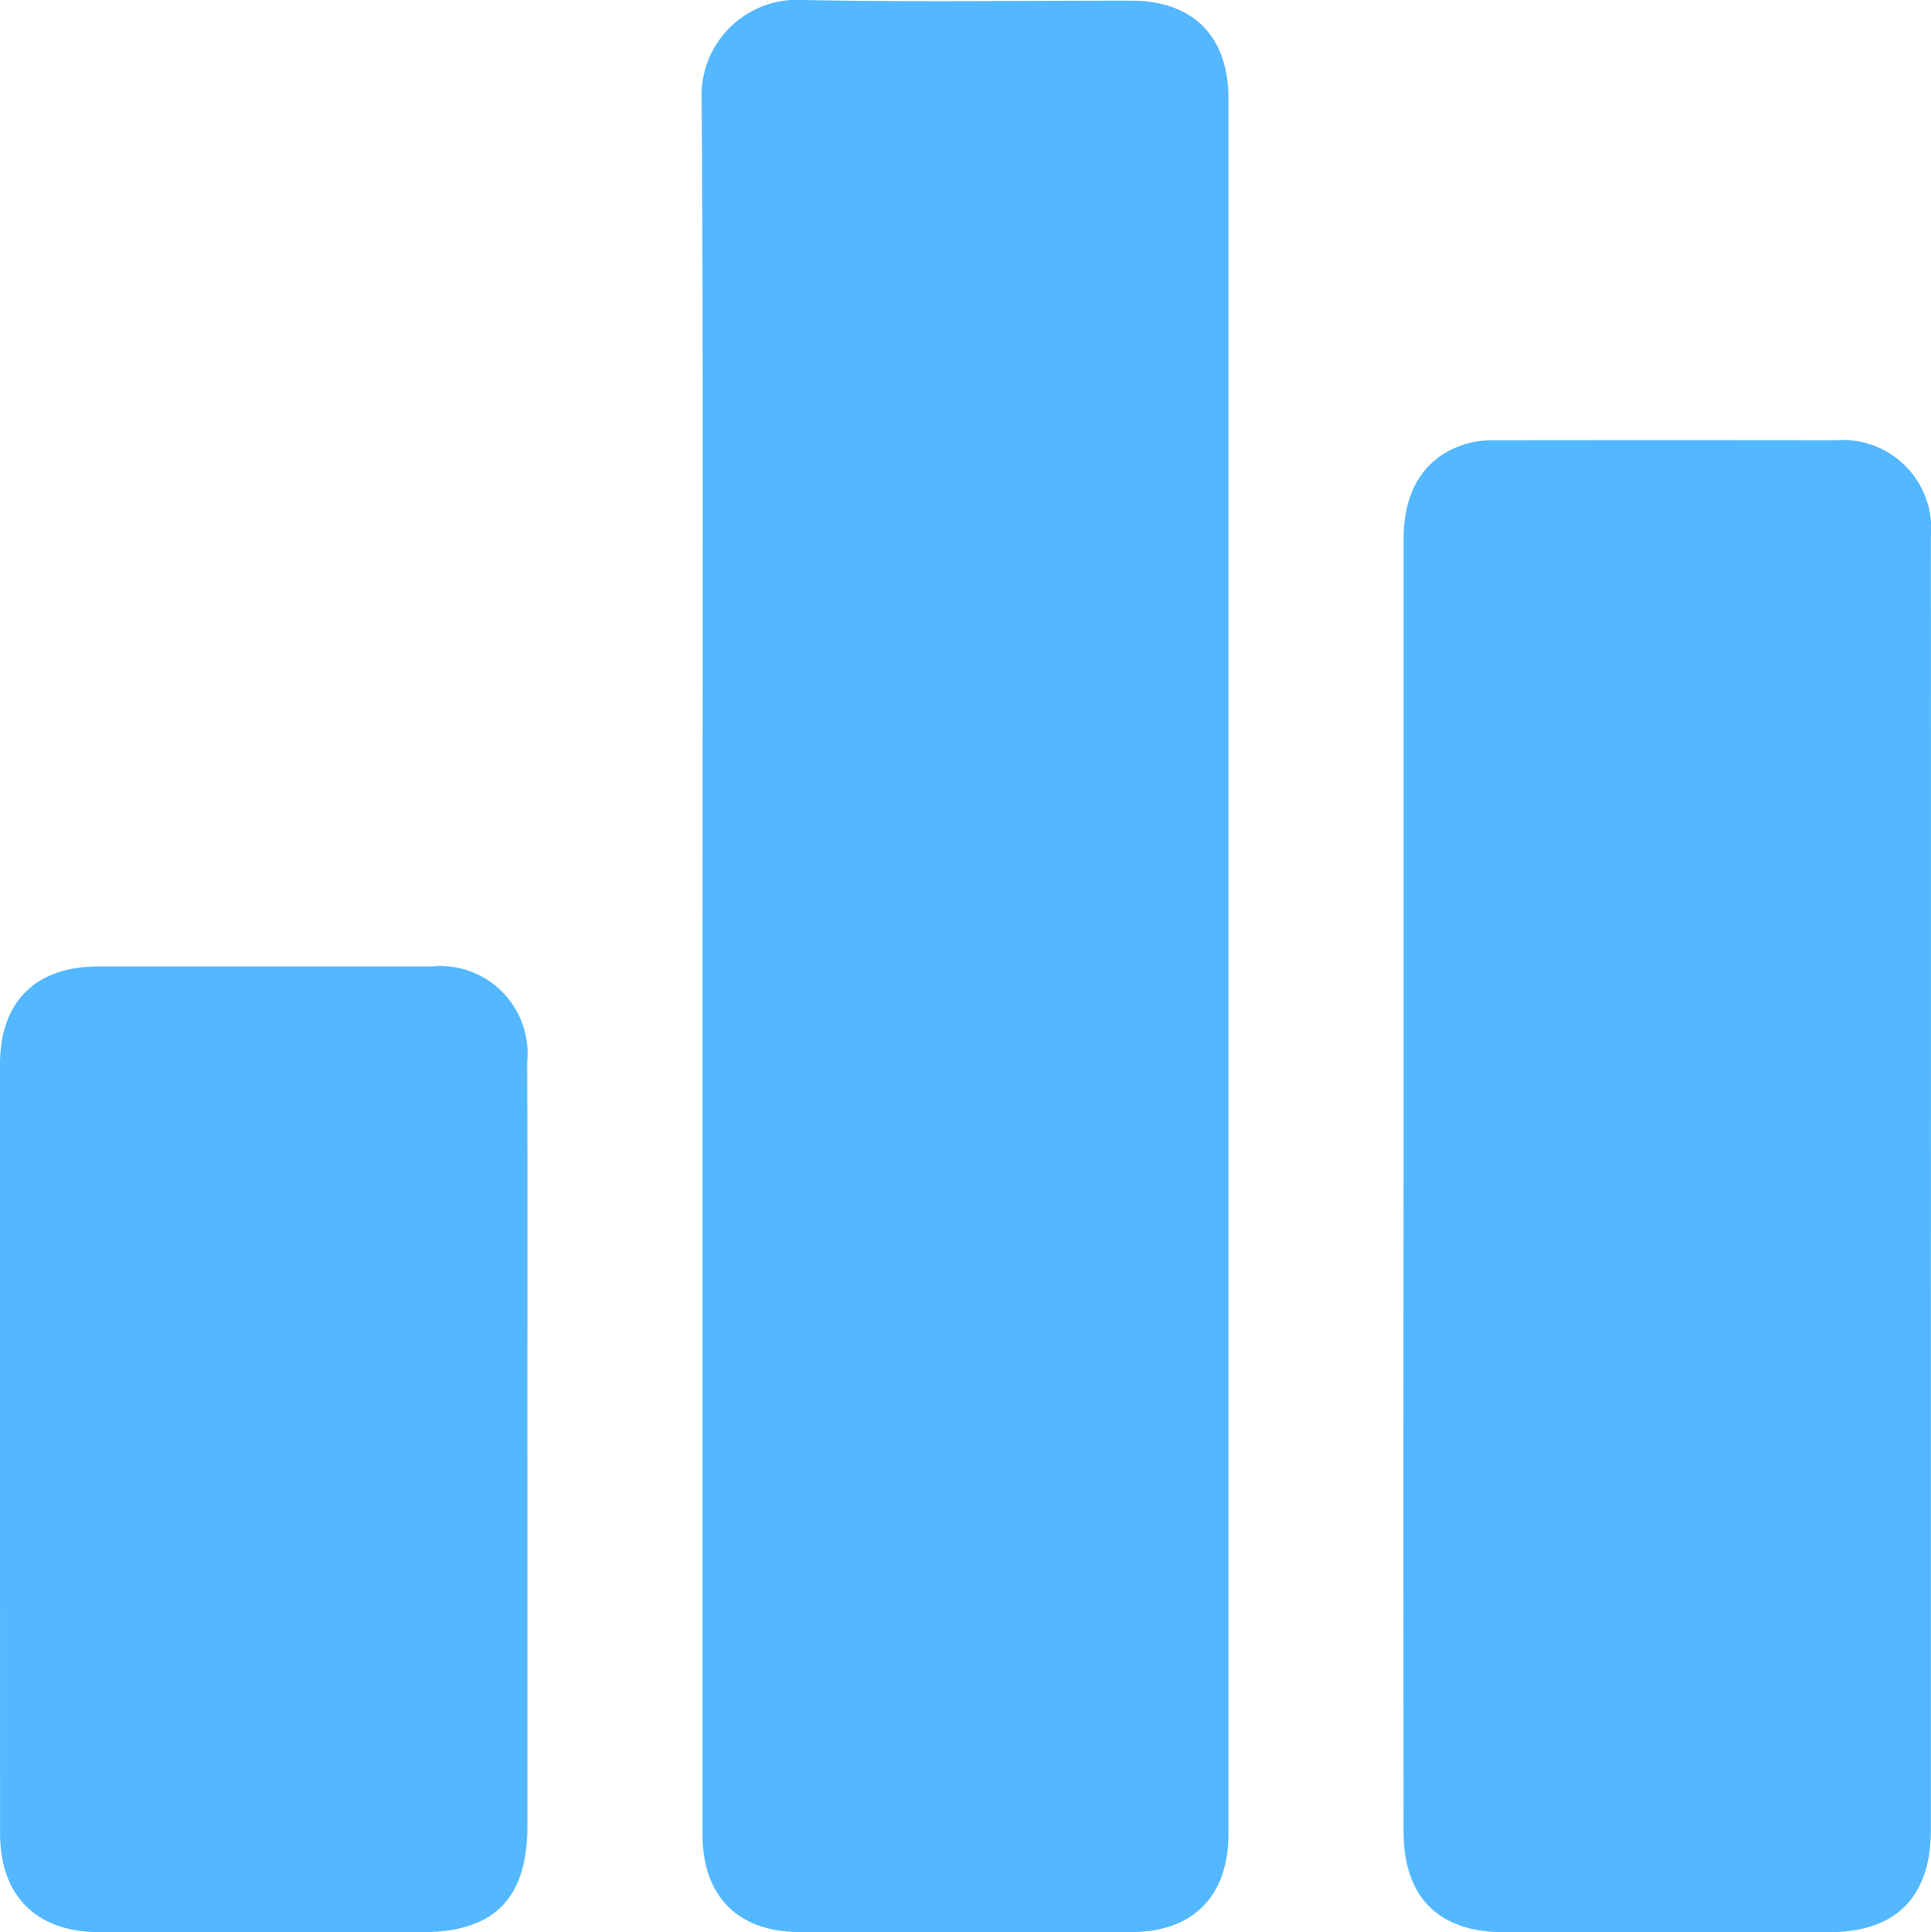 <svg xmlns="http://www.w3.org/2000/svg" xmlns:xlink="http://www.w3.org/1999/xlink" width="81.958" height="82" viewBox="0 0 81.958 82"><defs><clipPath id="a"><rect width="81.958" height="82" fill="#53b8ff"/></clipPath></defs><g clip-path="url(#a)"><path d="M128.071,41.019c0-12.241.042-24.483-.034-36.724A4.063,4.063,0,0,1,132.38,0c4.621.091,9.244.023,13.867.027,2.65,0,4.15,1.511,4.15,4.163q0,36.812,0,73.623c0,2.657-1.5,4.179-4.134,4.181q-7.021.008-14.042,0c-2.648,0-4.15-1.514-4.15-4.166q0-18.406,0-36.812" transform="translate(-98.256 0)" fill="#53b8ff"/><path d="M256.127,111.881q0-13.7,0-27.392c0-2.178.986-3.6,2.816-4.079a4.521,4.521,0,0,1,1.12-.107q7.2-.01,14.391,0a3.758,3.758,0,0,1,4.051,4.089q.007,16.357,0,32.713,0,11.079,0,22.158c0,2.87-1.484,4.357-4.345,4.358q-6.891,0-13.781,0c-2.758,0-4.251-1.486-4.253-4.257q-.009-13.74,0-27.48" transform="translate(-196.552 -61.62)" fill="#53b8ff"/><path d="M22.382,196.863q0,7.982,0,15.963c0,3.068-1.415,4.491-4.457,4.492q-6.846,0-13.693,0c-2.69,0-4.23-1.532-4.23-4.208Q0,196.8,0,180.485c0-2.652,1.508-4.148,4.164-4.149q7.064,0,14.129,0a3.708,3.708,0,0,1,4.081,4.04c.019,5.5.006,10.991.006,16.487" transform="translate(0 -135.32)" fill="#53b8ff"/></g></svg>